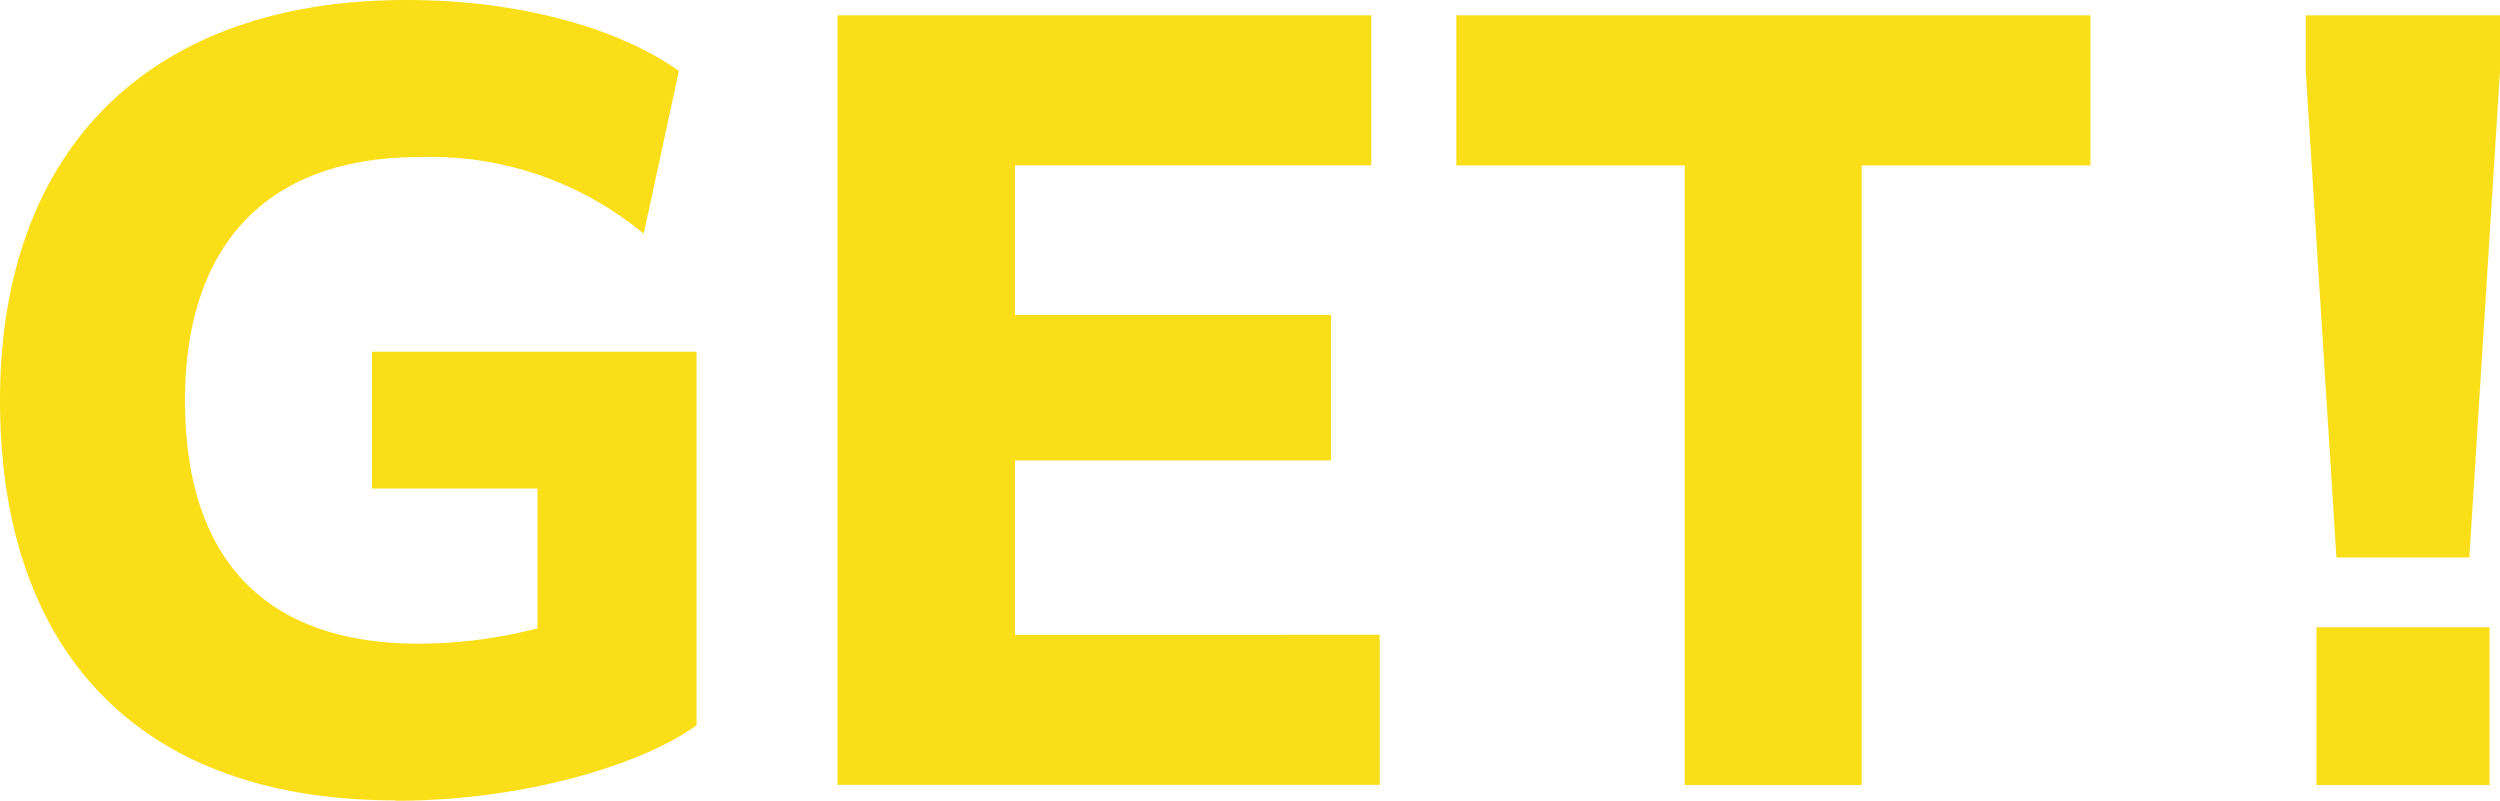 <svg xmlns="http://www.w3.org/2000/svg" viewBox="0 0 134.908 43.212"><g style="isolation:isolate"><path d="M21.337,43.191C7.485,43.191,0,35.149,0,21.606S8.063,0,21.916,0C28.47,0,33.639,1.7,36.637,3.825l-1.9,8.787a18.019,18.019,0,0,0-12.1-4.135c-8.477,0-12.653,5-12.653,13.129,0,8.58,4.342,13.129,12.612,13.129a25.918,25.918,0,0,0,6.409-.827V26.361H20.076V18.98H37.588V39.139c-3,2.171-9.407,4.073-16.23,4.073Z" fill="#fade18"/><path d="M21.881.4h28.78V8.5H31.433v8.063H48.49v7.857H31.433v9.407H51.116v8.1H21.86V.4Z" transform="translate(23.337 0.427)" fill="#fade18"/><path d="M50.312,8.5H38.01V.4H72.228V8.5H59.885V41.937H50.333V8.5Z" transform="translate(40.578 0.427)" fill="#fade18"/><path d="M60.18,3.4V.4H70.663v3L69.008,29.656H61.834L60.18,3.4Zm.579,30.021H70.1v8.518H60.759V33.419Z" transform="translate(64.246 0.427)" fill="#fade18"/></g></svg>